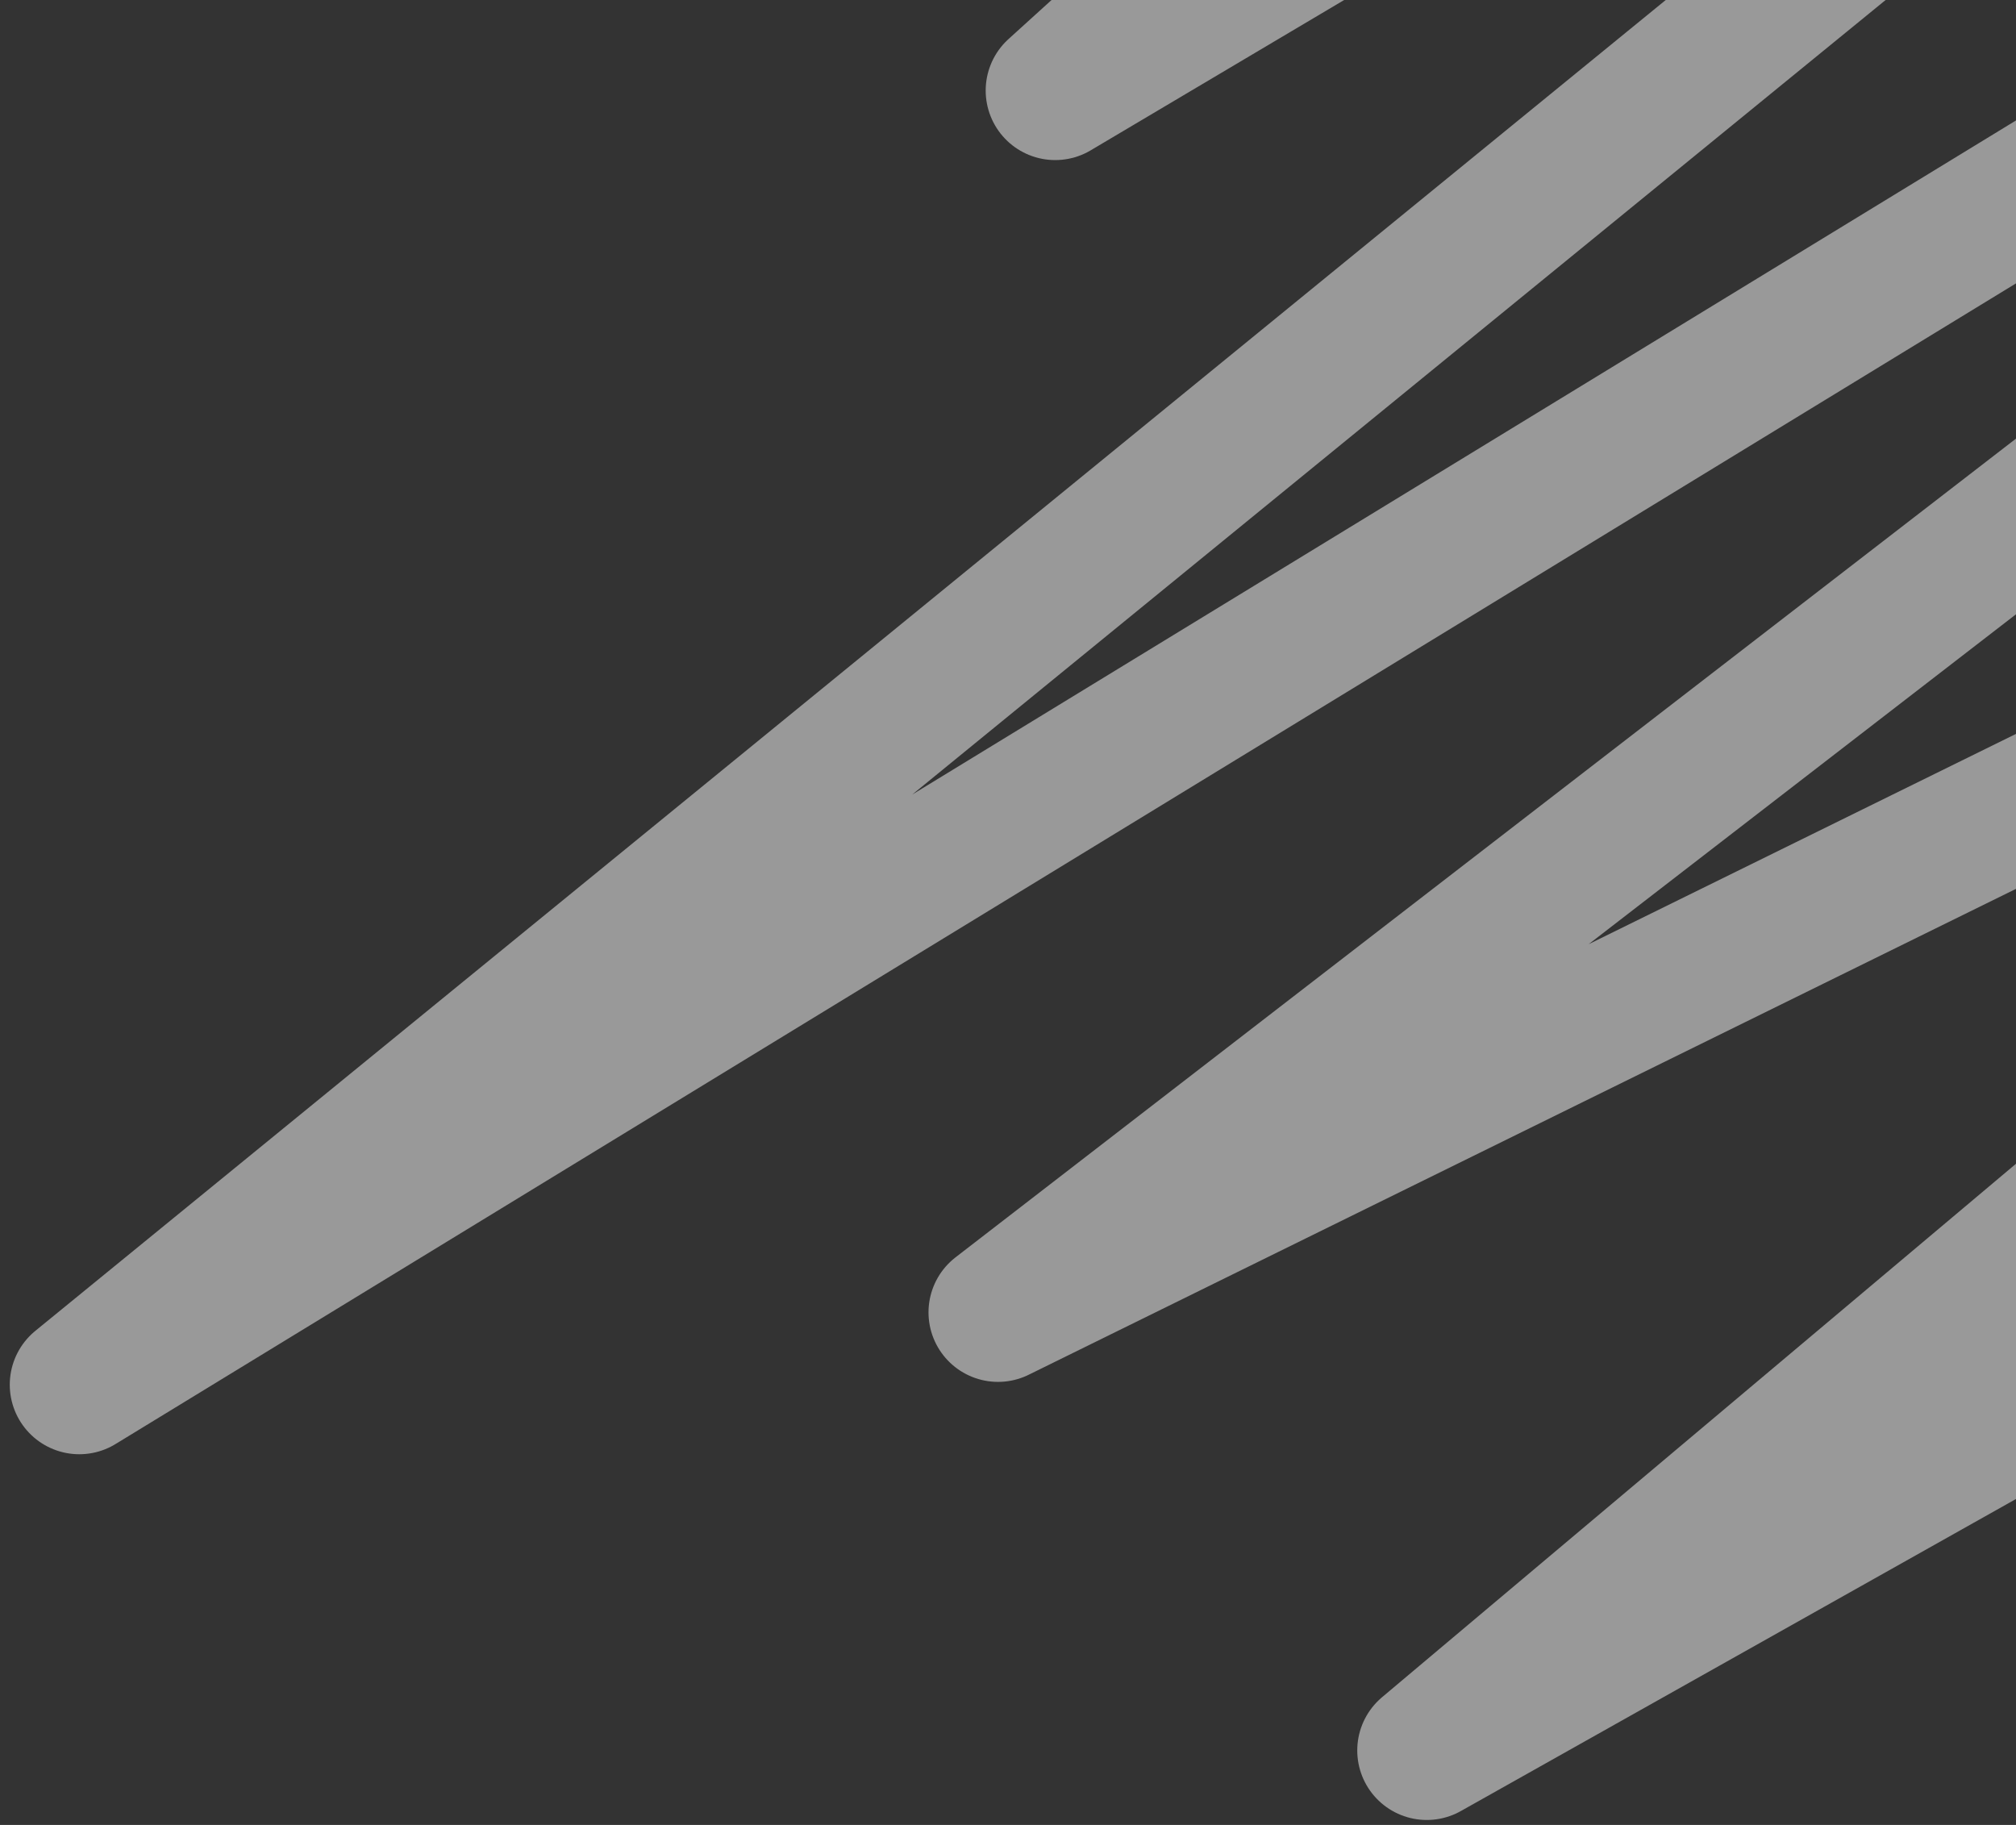 <svg width="116" height="105" viewBox="0 0 116 105" fill="none" xmlns="http://www.w3.org/2000/svg">
<rect x="0" y="0" width="116" height="105" fill="#333333" stroke="none"/>
<path opacity="0.5" d="M138.484 -96.999L57.426 -23.464L138.484 -65.319L60.716 5.21L188.999 -70.869L4.562 79.671L231.759 -59.075L57.426 75.508L188.999 10.76L82.096 100.714L181.245 44.984" stroke="white" stroke-width="8" stroke-linecap="round" stroke-linejoin="round"/>
</svg>
